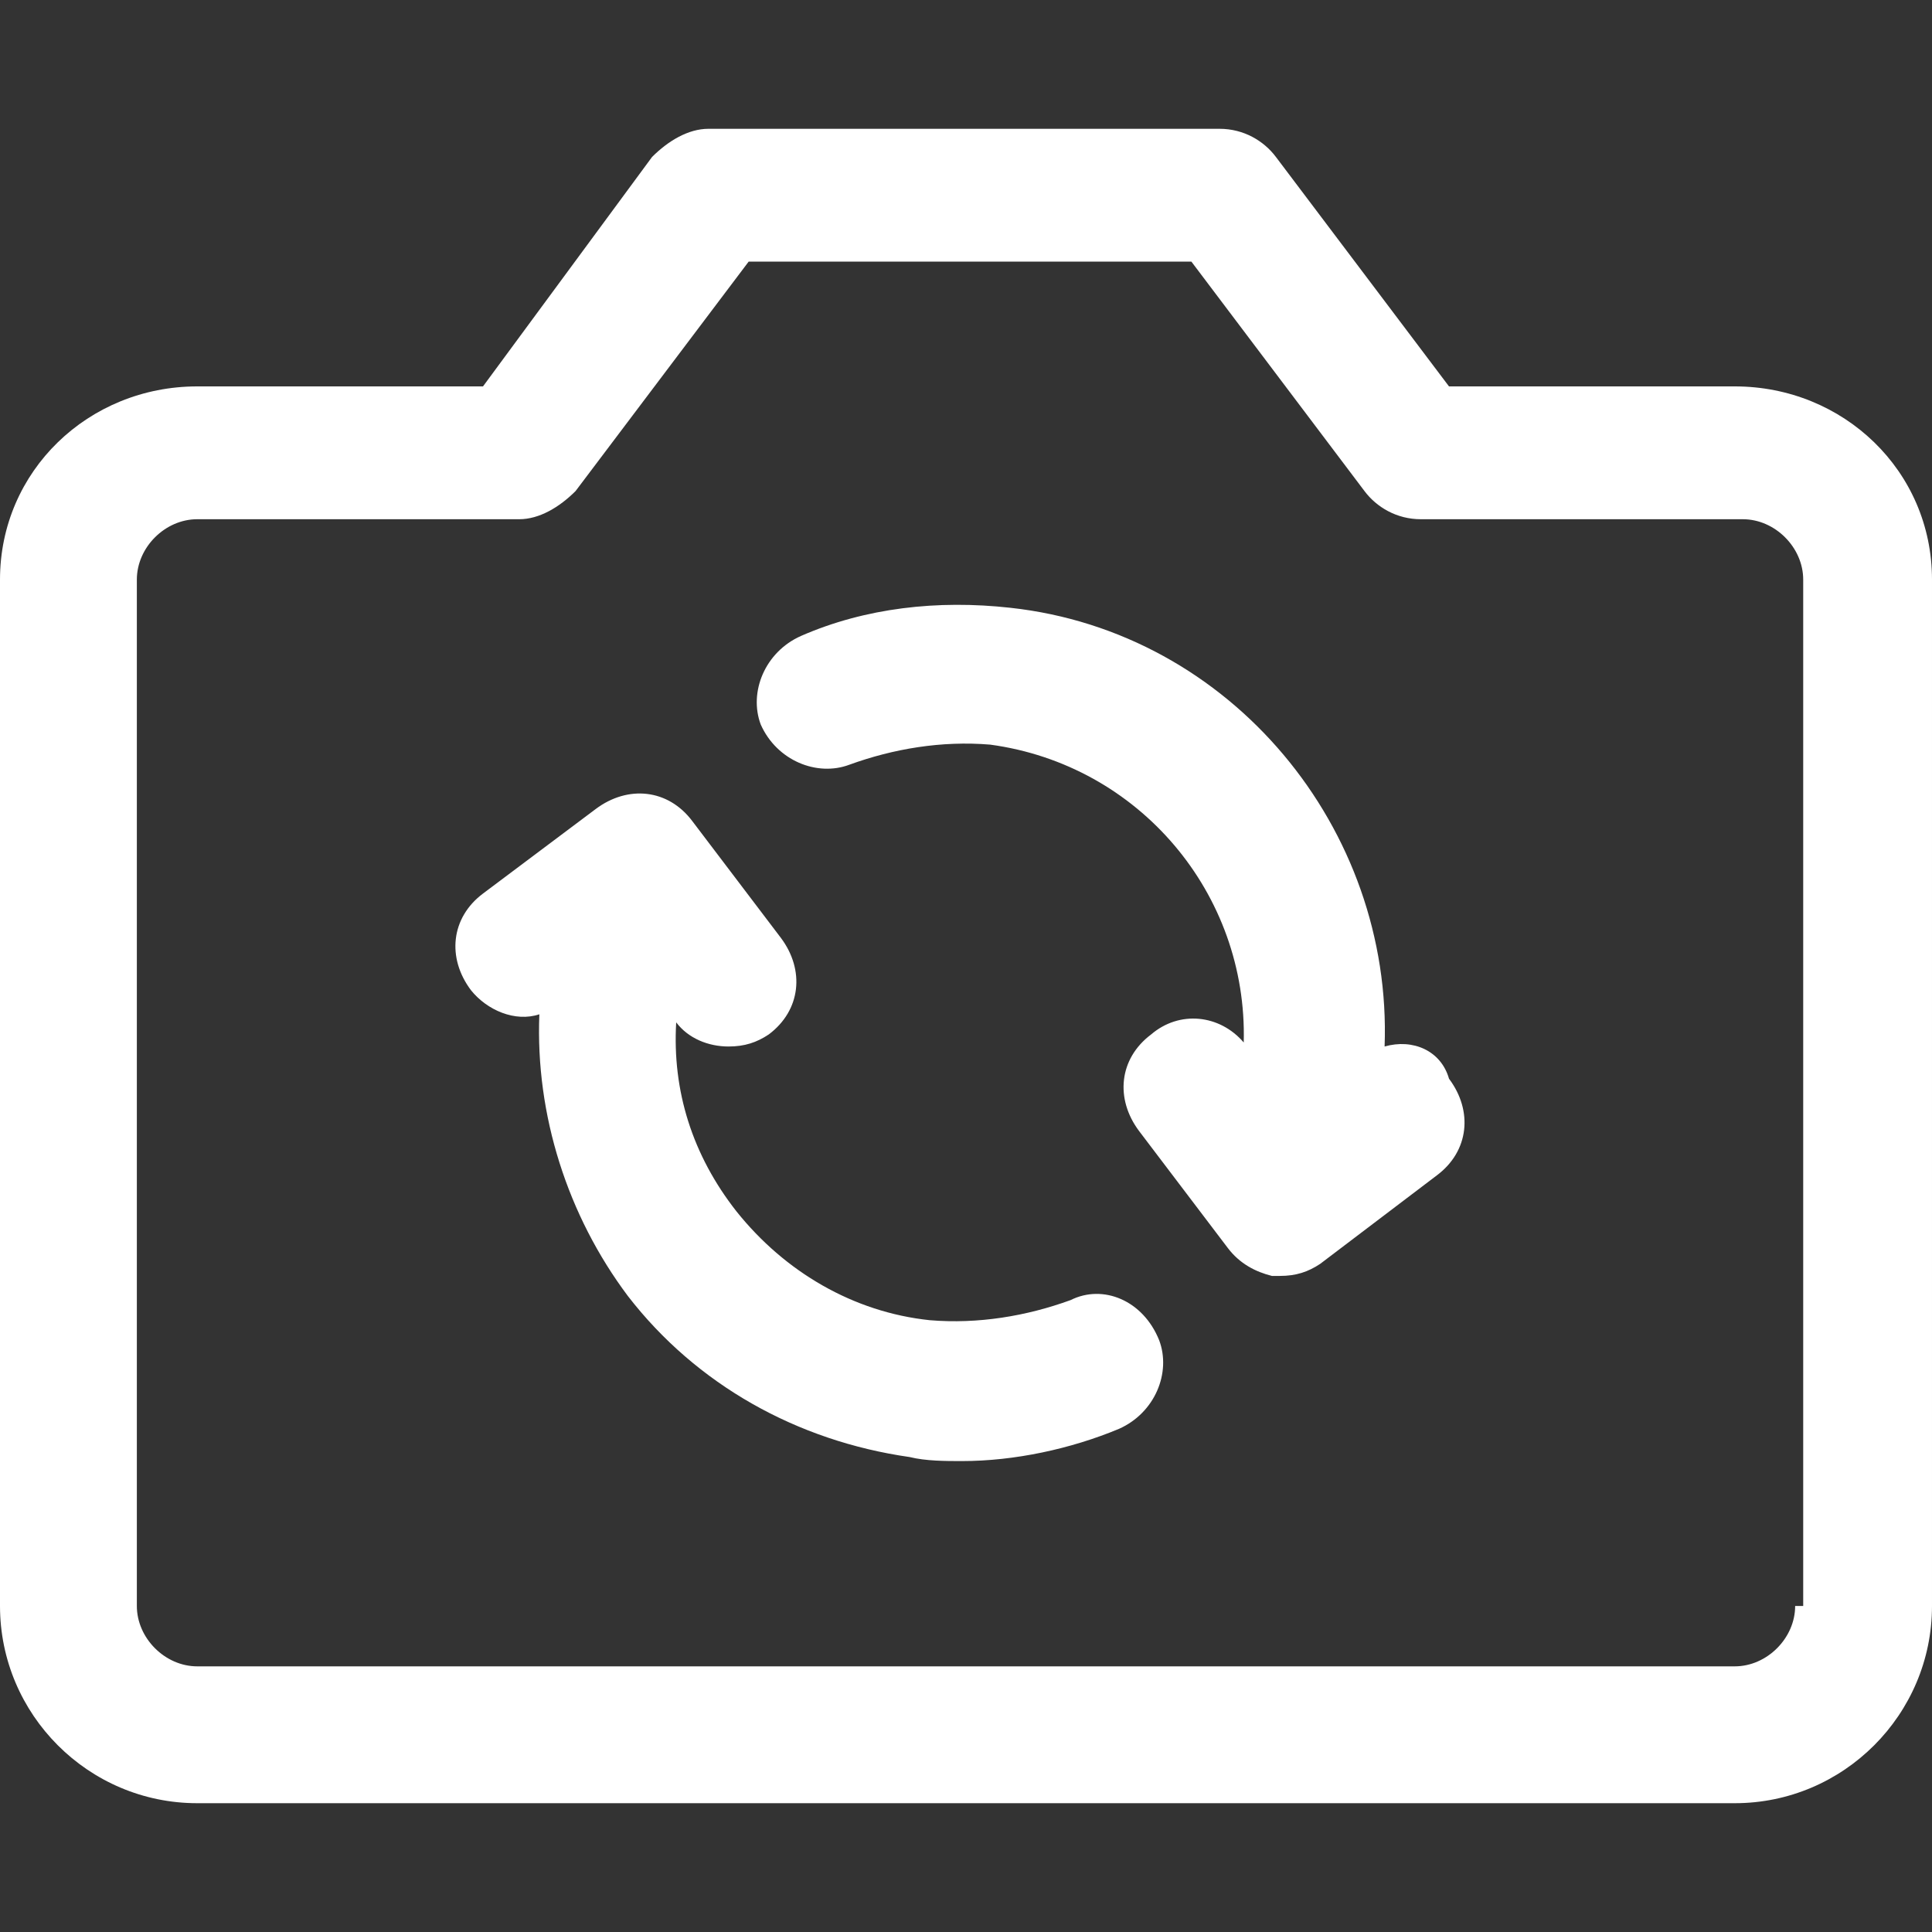<?xml version="1.0" encoding="UTF-8"?>
<svg xmlns="http://www.w3.org/2000/svg" viewBox="0 0 48 48"><rect x="0" y="0" width="48" height="48" fill="#333333" stroke="none"/><g fill="#2870ed"><path d="M43.1 9.6H36l-4.3-5.7c-.3-.4-.8-.7-1.4-.7H17.6c-.5 0-1 .3-1.4.7L12 9.6H4.9C2.2 9.6 0 11.7 0 14.4v25.5c0 2.7 2.2 4.9 4.9 4.9h38.2c2.7 0 4.9-2.2 4.9-4.9V14.4c0-2.7-2.2-4.8-4.9-4.8zm1.5 30.3c0 .8-.7 1.5-1.5 1.5H4.9c-.8 0-1.5-.7-1.5-1.5V14.4c0-.8.7-1.5 1.5-1.5h8c.5 0 1-.3 1.4-.7l4.3-5.7h11l4.3 5.7c.3.4.8.7 1.4.7h8c.8 0 1.5.7 1.5 1.5v25.5z" style="fill: #ffffff;"/><path d="M34.4 26c.2-5.4-3.8-10.3-9.3-10.9-1.8-.2-3.6 0-5.2.7-.9.4-1.3 1.4-1 2.2.4.9 1.4 1.3 2.2 1 1.1-.4 2.3-.6 3.5-.5 3.7.5 6.4 3.7 6.3 7.4-.6-.7-1.6-.8-2.3-.2-.8.6-.9 1.6-.3 2.4l2.2 2.9c.3.4.7.6 1.1.7h.2c.4 0 .7-.1 1-.3l2.9-2.2c.8-.6.9-1.6.3-2.4-.2-.7-.9-1-1.6-.8zM26.6 32.3c-1.1.4-2.3.6-3.5.5-1.9-.2-3.6-1.2-4.8-2.7-1.1-1.4-1.6-3-1.5-4.7.3.4.8.6 1.3.6.4 0 .7-.1 1-.3.8-.6.9-1.6.3-2.4l-2.2-2.9c-.6-.8-1.6-.9-2.4-.3L12 22.2c-.8.6-.9 1.6-.3 2.4.4.5 1.1.8 1.7.6-.1 2.5.7 5 2.2 7 1.7 2.2 4.2 3.6 7 4 .4.1.9.1 1.3.1 1.3 0 2.7-.3 3.9-.8.9-.4 1.3-1.4 1-2.2-.4-1-1.4-1.4-2.2-1z" style="fill: #ffffff;"/></g></svg>

